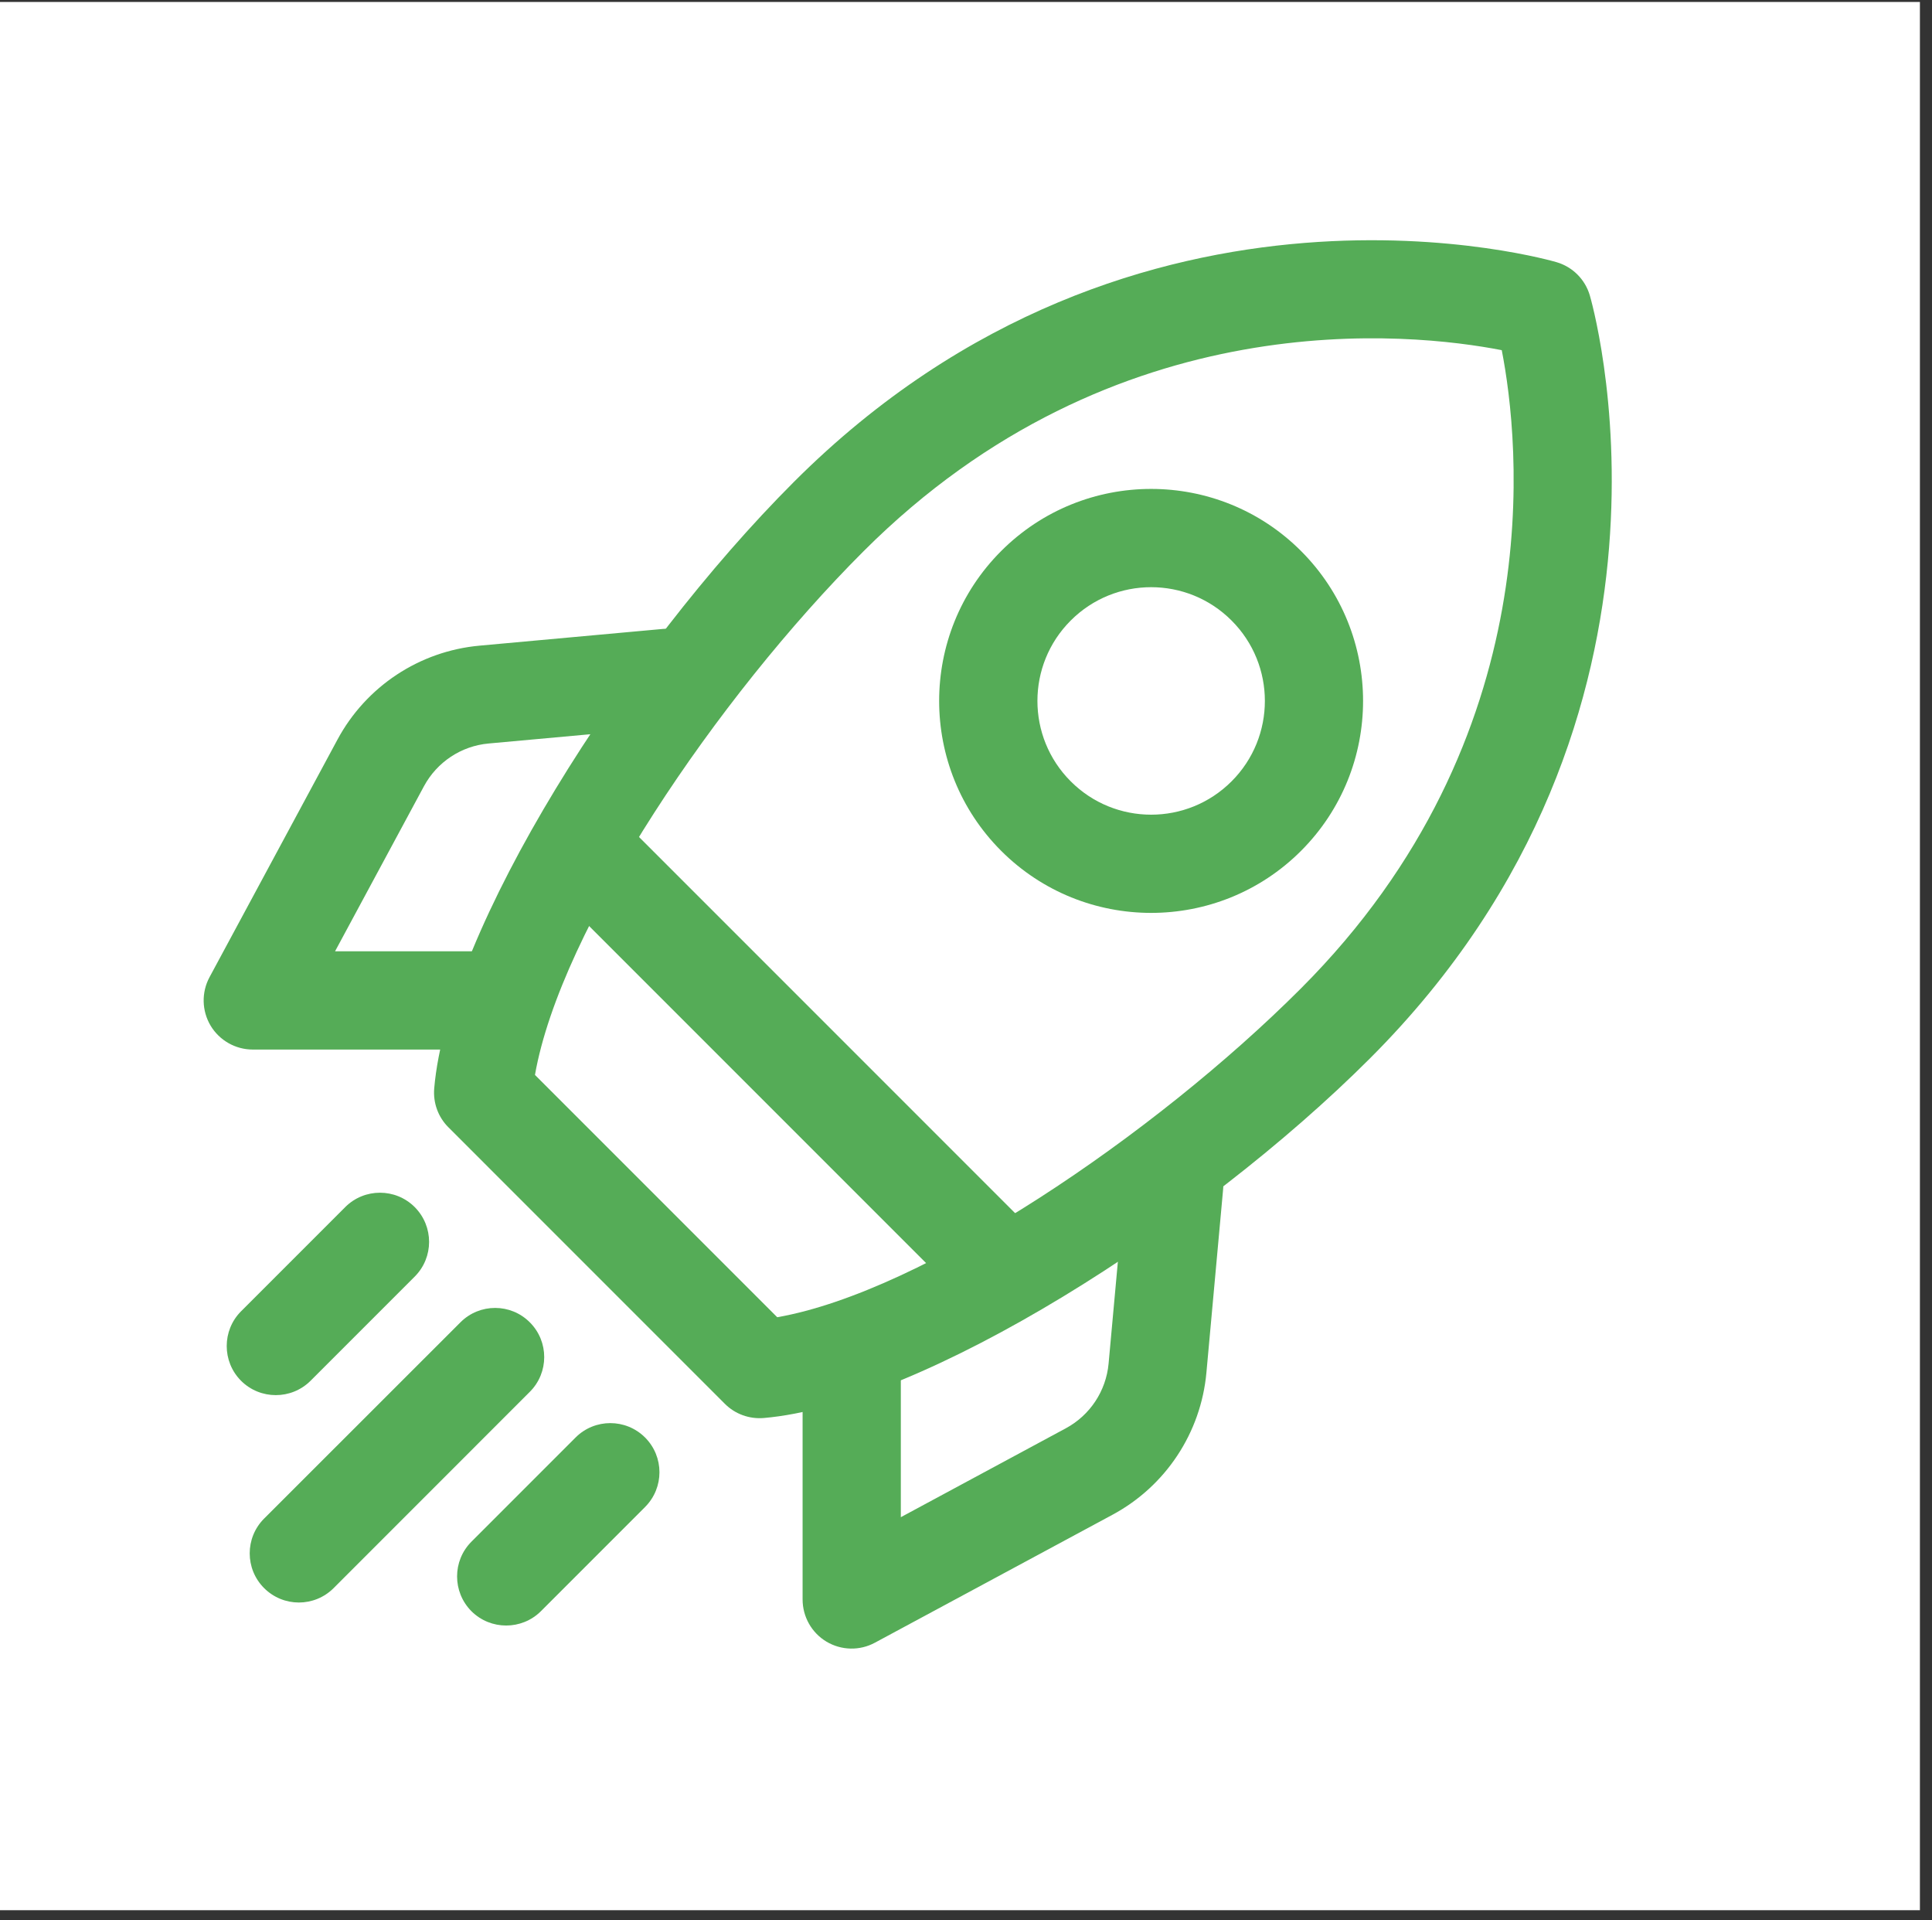 <svg xmlns="http://www.w3.org/2000/svg" xmlns:xlink="http://www.w3.org/1999/xlink" width="159" zoomAndPan="magnify" viewBox="0 0 119.25 118.5" height="158" preserveAspectRatio="xMidYMid meet" version="1.0"><rect x="0" y="0" width="119.25" height="118.5" fill="#333333" stroke="none"/><defs><clipPath id="da40928a5a"><path d="M 0 0.121 L 118.504 0.121 L 118.504 117.883 L 0 117.883 Z M 0 0.121 " clip-rule="nonzero"/></clipPath><clipPath id="58df31220f"><path d="M 49 70 L 76 70 L 76 101.719 L 49 101.719 Z M 49 70 " clip-rule="nonzero"/></clipPath><clipPath id="132cf3ef9d"><path d="M 12.371 38 L 45 38 L 45 65 L 12.371 65 Z M 12.371 38 " clip-rule="nonzero"/></clipPath></defs><g clip-path="url(#da40928a5a)"><path fill="#ffffff" d="M 0 0.121 L 118.504 0.121 L 118.504 117.883 L 0 117.883 Z M 0 0.121 " fill-opacity="1" fill-rule="nonzero"/></g><path fill="#55ac57" d="M 98.129 18.23 C 97.84 17.242 97.066 16.469 96.078 16.18 C 96.078 16.18 70.25 8.492 49.004 29.738 C 38.535 40.207 27.637 57.344 26.801 67.168 C 26.727 68.059 27.043 68.938 27.68 69.57 L 44.738 86.629 C 45.371 87.266 46.25 87.582 47.141 87.508 C 56.965 86.668 74.102 75.773 84.57 65.305 C 105.816 44.055 98.129 18.23 98.129 18.23 Z M 92.695 21.617 C 93.777 27.16 95.824 45.473 80.281 61.016 C 71.27 70.031 56.996 79.711 47.973 81.289 C 47.973 81.289 33.02 66.336 33.02 66.336 C 34.602 57.312 44.277 43.039 53.293 34.027 C 68.836 18.48 87.148 20.531 92.691 21.609 Z M 92.695 21.617 " fill-opacity="1" fill-rule="evenodd"/><path fill="#55ac57" d="M 80.305 34.004 C 75.199 28.895 66.906 28.895 61.797 34.004 C 56.691 39.109 56.691 47.402 61.797 52.508 C 66.906 57.613 75.199 57.613 80.305 52.508 C 85.41 47.402 85.41 39.109 80.305 34.004 Z M 76.016 38.293 C 78.758 41.031 78.758 45.48 76.016 48.219 C 73.277 50.961 68.828 50.961 66.09 48.219 C 63.348 45.48 63.348 41.031 66.09 38.293 C 68.828 35.551 73.277 35.551 76.016 38.293 Z M 76.016 38.293 " fill-opacity="1" fill-rule="evenodd"/><path fill="#55ac57" d="M 63.328 75.539 L 38.77 50.98 C 37.586 49.801 35.664 49.801 34.484 50.98 C 33.297 52.164 33.297 54.086 34.484 55.27 L 59.039 79.824 C 60.223 81.012 62.141 81.012 63.328 79.824 C 64.508 78.645 64.508 76.723 63.328 75.539 Z M 63.328 75.539 " fill-opacity="1" fill-rule="evenodd"/><g clip-path="url(#58df31220f)"><path fill="#55ac57" d="M 69.457 72.84 C 69.457 72.84 68.844 79.523 68.426 84.152 C 68.27 85.84 67.281 87.336 65.789 88.141 L 55.602 93.629 C 55.602 93.629 55.602 84.488 55.602 84.488 C 55.602 82.812 54.242 81.453 52.57 81.453 C 50.895 81.453 49.539 82.812 49.539 84.488 L 49.539 98.703 C 49.539 99.773 50.098 100.762 51.012 101.309 C 51.93 101.855 53.066 101.883 54.008 101.371 C 54.008 101.371 63.25 96.395 68.664 93.48 C 71.949 91.715 74.129 88.418 74.465 84.699 C 74.887 80.07 75.496 73.387 75.496 73.387 C 75.645 71.719 74.414 70.246 72.75 70.094 C 71.082 69.941 69.605 71.172 69.457 72.84 Z M 69.457 72.84 " fill-opacity="1" fill-rule="evenodd"/></g><g clip-path="url(#132cf3ef9d)"><path fill="#55ac57" d="M 40.922 38.812 C 40.922 38.812 34.234 39.422 29.605 39.844 C 25.891 40.18 22.594 42.359 20.828 45.645 C 17.91 51.059 12.934 60.301 12.934 60.301 C 12.426 61.242 12.453 62.379 13 63.297 C 13.547 64.207 14.535 64.77 15.602 64.77 L 29.82 64.77 C 31.496 64.77 32.852 63.414 32.852 61.738 C 32.852 60.066 31.496 58.707 29.82 58.707 L 20.68 58.707 L 26.168 48.52 C 26.973 47.027 28.469 46.035 30.156 45.883 C 34.785 45.465 41.469 44.852 41.469 44.852 C 43.137 44.703 44.367 43.227 44.215 41.559 C 44.062 39.891 42.59 38.664 40.922 38.812 Z M 40.922 38.812 " fill-opacity="1" fill-rule="evenodd"/></g><path fill="#55ac57" d="M 21.309 74.492 L 14.879 80.922 C 13.699 82.105 13.699 84.027 14.879 85.211 C 16.062 86.391 17.984 86.391 19.168 85.211 L 25.598 78.781 C 26.781 77.598 26.781 75.68 25.598 74.492 C 24.414 73.309 22.492 73.309 21.309 74.492 Z M 21.309 74.492 " fill-opacity="1" fill-rule="evenodd"/><path fill="#55ac57" d="M 28.418 81.605 L 16.301 93.715 C 15.117 94.902 15.117 96.82 16.301 98.004 C 17.488 99.191 19.406 99.191 20.594 98.004 L 32.703 85.891 C 33.887 84.711 33.887 82.785 32.703 81.605 C 31.523 80.418 29.598 80.418 28.418 81.605 Z M 28.418 81.605 " fill-opacity="1" fill-rule="evenodd"/><path fill="#55ac57" d="M 35.527 88.711 L 29.098 95.141 C 27.918 96.324 27.918 98.242 29.098 99.43 C 30.281 100.609 32.203 100.609 33.387 99.43 L 39.816 93 C 41 91.816 41 89.895 39.816 88.711 C 38.629 87.527 36.711 87.527 35.527 88.711 Z M 35.527 88.711 " fill-opacity="1" fill-rule="evenodd"/></svg>